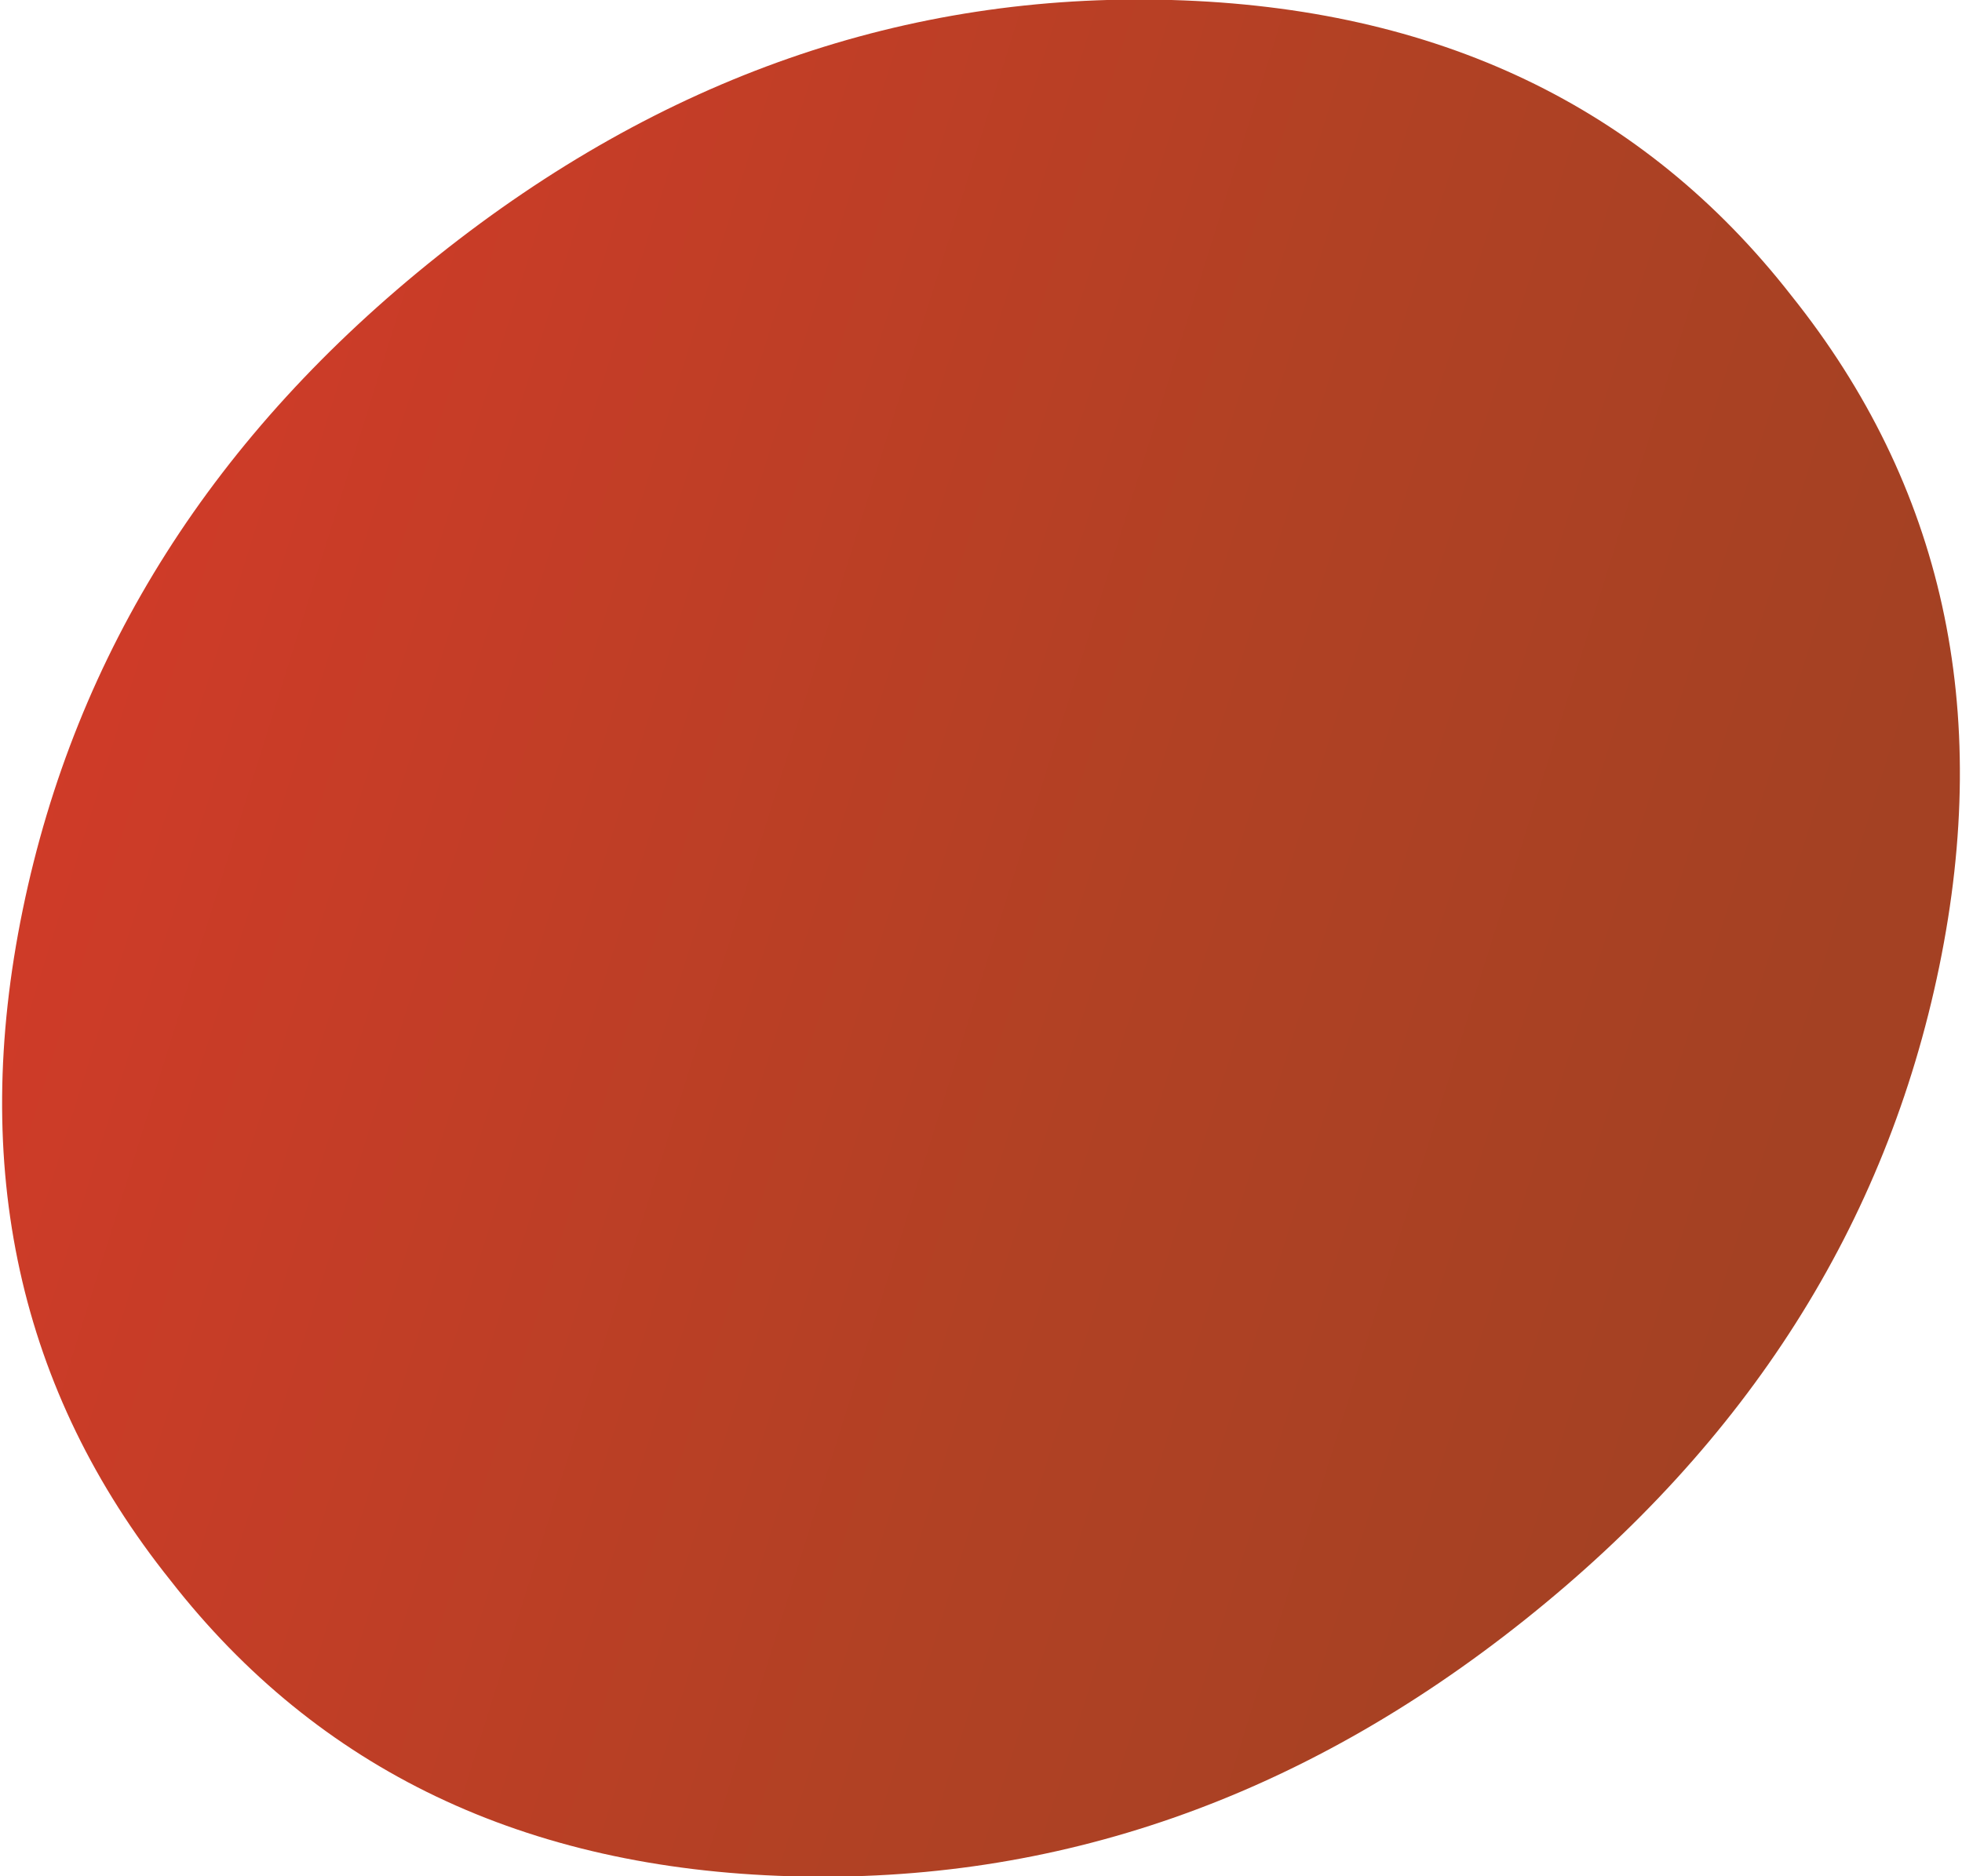 <?xml version="1.0" encoding="UTF-8" standalone="no"?>
<svg xmlns:xlink="http://www.w3.org/1999/xlink" height="16.5px" width="17.25px" xmlns="http://www.w3.org/2000/svg">
  <g transform="matrix(1.0, 0.0, 0.0, 1.0, 0.05, 0.0)">
    <path d="M10.25 0.0 Q13.75 0.1 15.7 2.6 17.7 5.1 17.0 8.5 16.3 11.9 13.35 14.25 10.4 16.6 6.9 16.5 3.4 16.4 1.45 13.9 -0.55 11.4 0.15 8.0 0.85 4.6 3.8 2.25 6.75 -0.1 10.25 0.0" fill="url(#gradient0)" fill-rule="evenodd" stroke="none"/>
  </g>
  <defs>
    <linearGradient gradientTransform="matrix(-0.016, -0.005, 0.005, -0.016, 2.55, 6.2)" gradientUnits="userSpaceOnUse" id="gradient0" spreadMethod="pad" x1="-819.2" x2="819.2">
      <stop offset="0.0" stop-color="#a44123"/>
      <stop offset="0.224" stop-color="#b14124"/>
      <stop offset="0.627" stop-color="#d43a29"/>
      <stop offset="0.824" stop-color="#ee332b"/>
    </linearGradient>
  </defs>
</svg>
